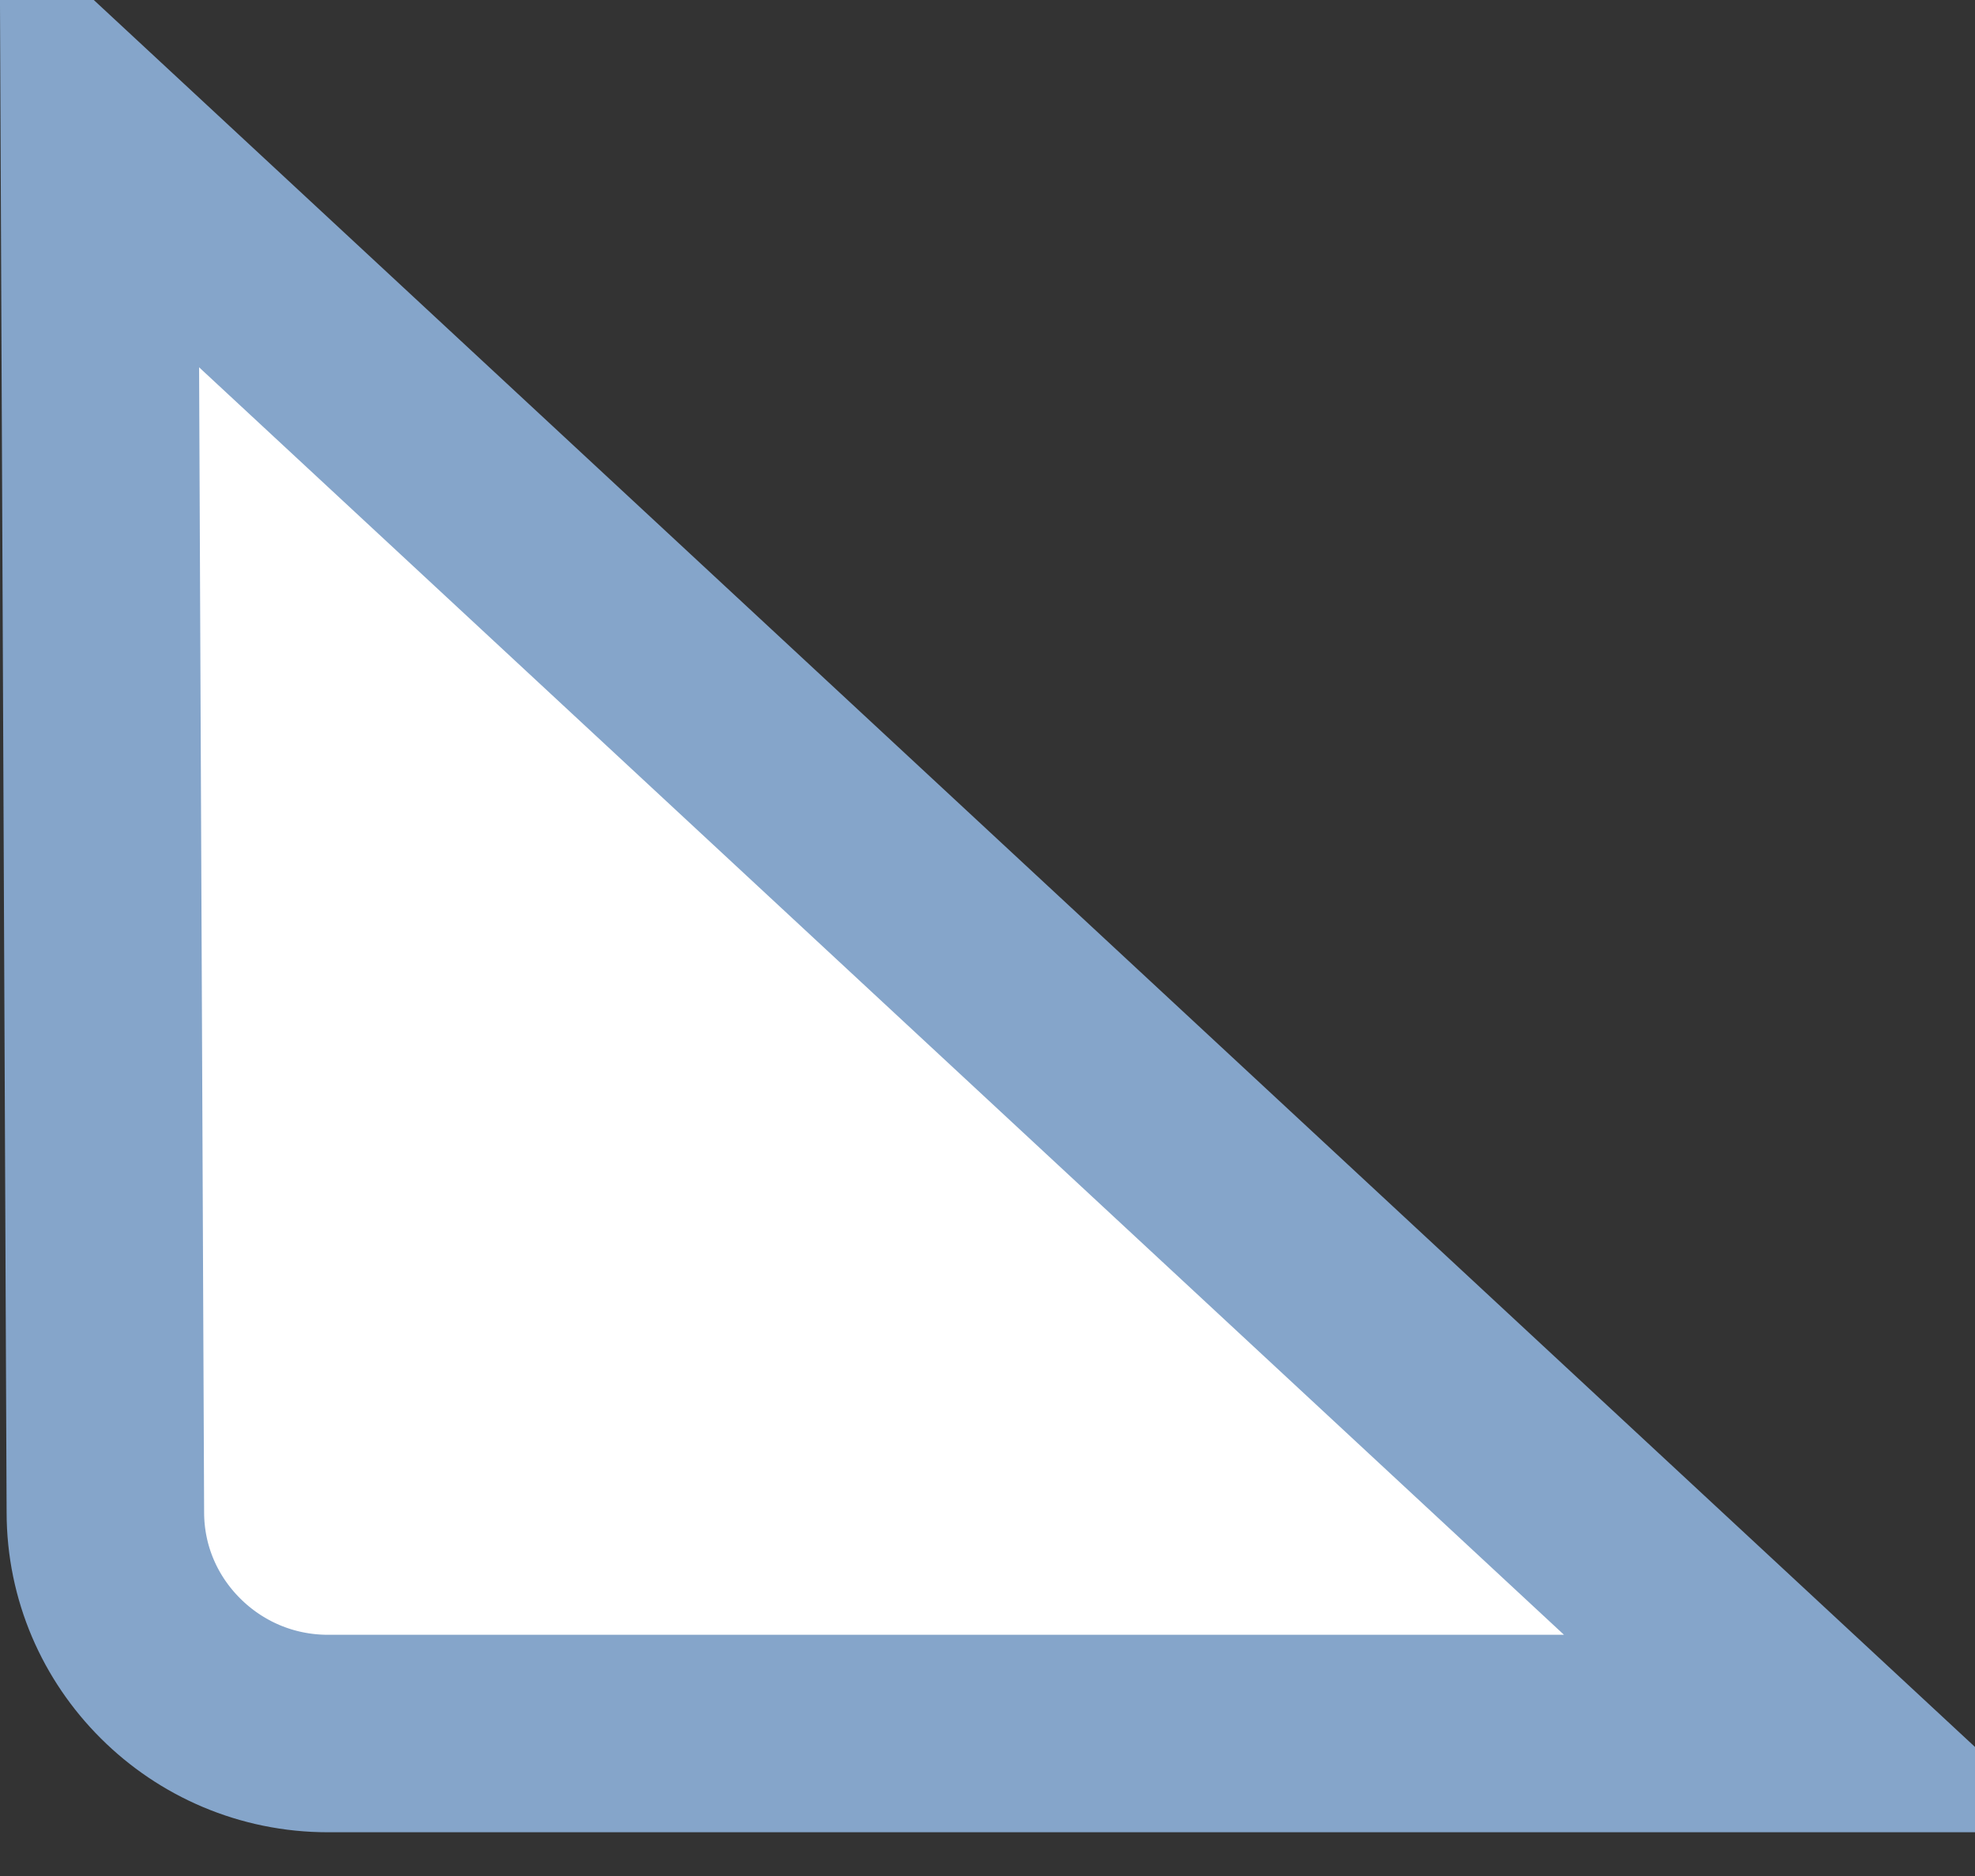<svg width="20" height="19" viewBox="0 0 20 19" fill="none" xmlns="http://www.w3.org/2000/svg">
<rect x="0" y="0" width="20" height="19" fill="#333333" stroke="none"/>
<path d="M1.067 15.31L1.006 1.417L18.384 17.557H3.322C2.698 17.557 2.135 17.305 1.727 16.898C1.318 16.491 1.067 15.933 1.067 15.315V15.31Z" fill="white" stroke="#85A5CA" stroke-width="2"/>
</svg>
